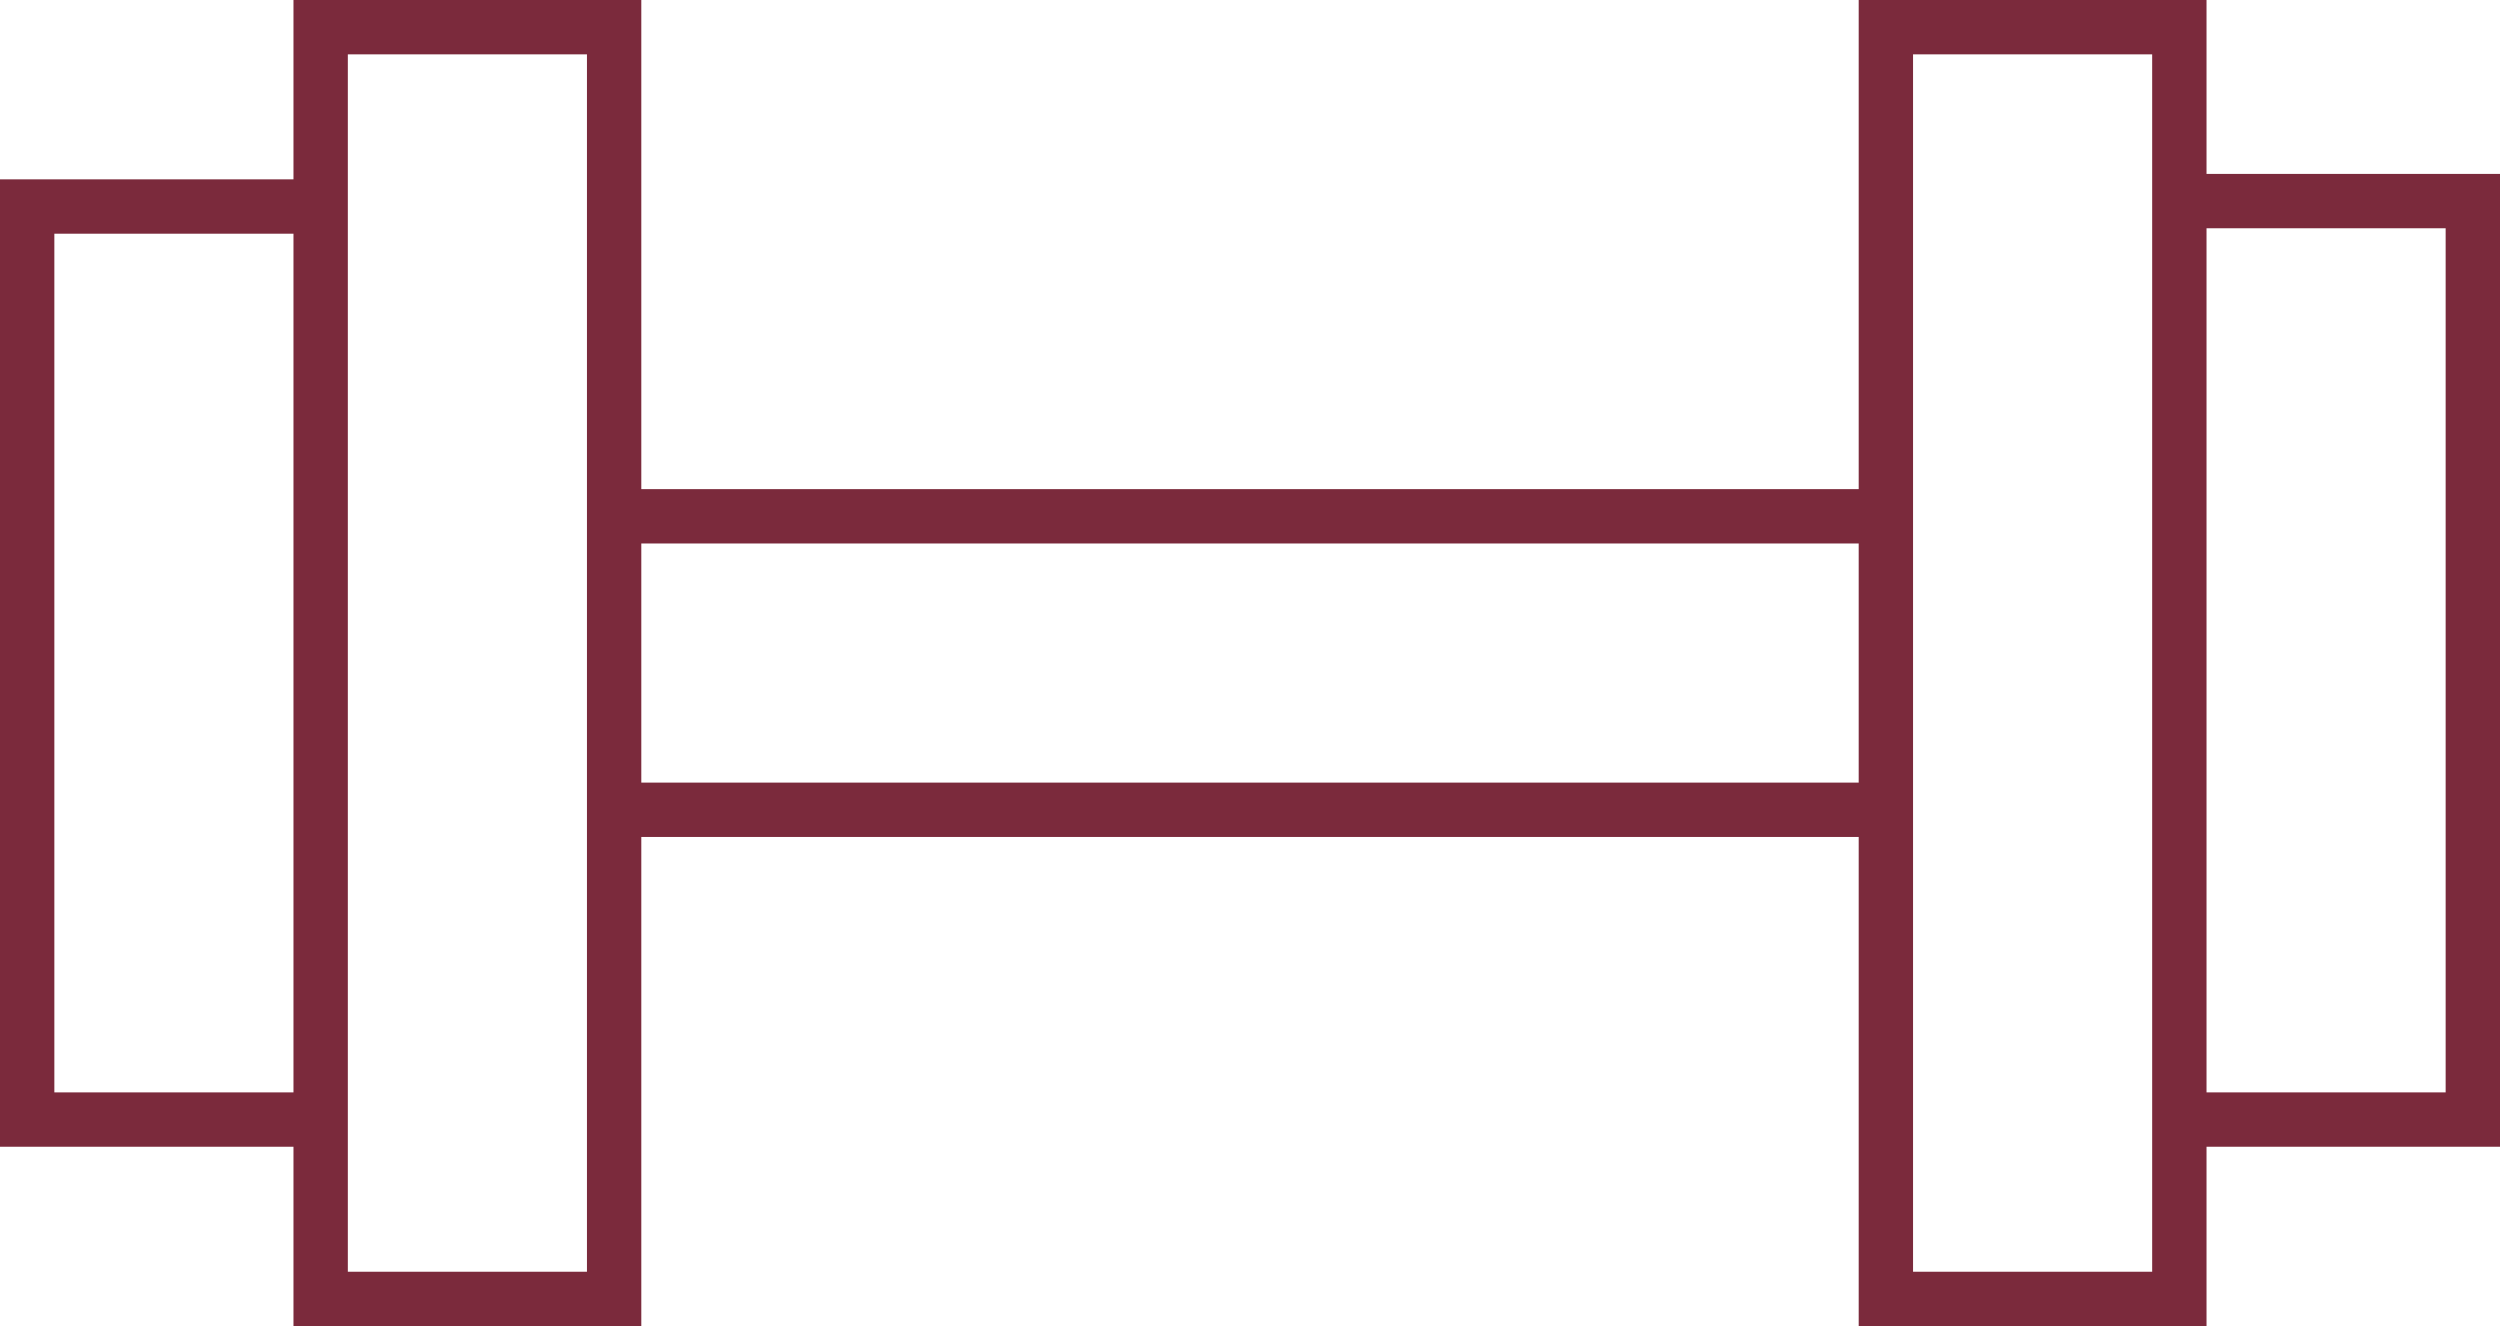 <?xml version="1.0" encoding="UTF-8"?>
<svg id="Layer_1" data-name="Layer 1" xmlns="http://www.w3.org/2000/svg" width="46" height="24.4" viewBox="0 0 46 24.4">
  <defs>
    <style>
      .cls-1 {
        fill: none;
        stroke: #7b2a3c;
        stroke-miterlimit: 10;
      }
    </style>
  </defs>
  <path class="cls-1" d="M11.3,9.5h23.4v5.4H11.3v-5.4ZM34.7.5h5.4v23.4h-5.4V.5ZM40.1,3.7h5.4v16.9h-5.4V3.7ZM11.3,23.9h-5.4V.5h5.4v23.4ZM5.9,20.6H.5V3.8h5.4v16.9Z"/>
</svg>